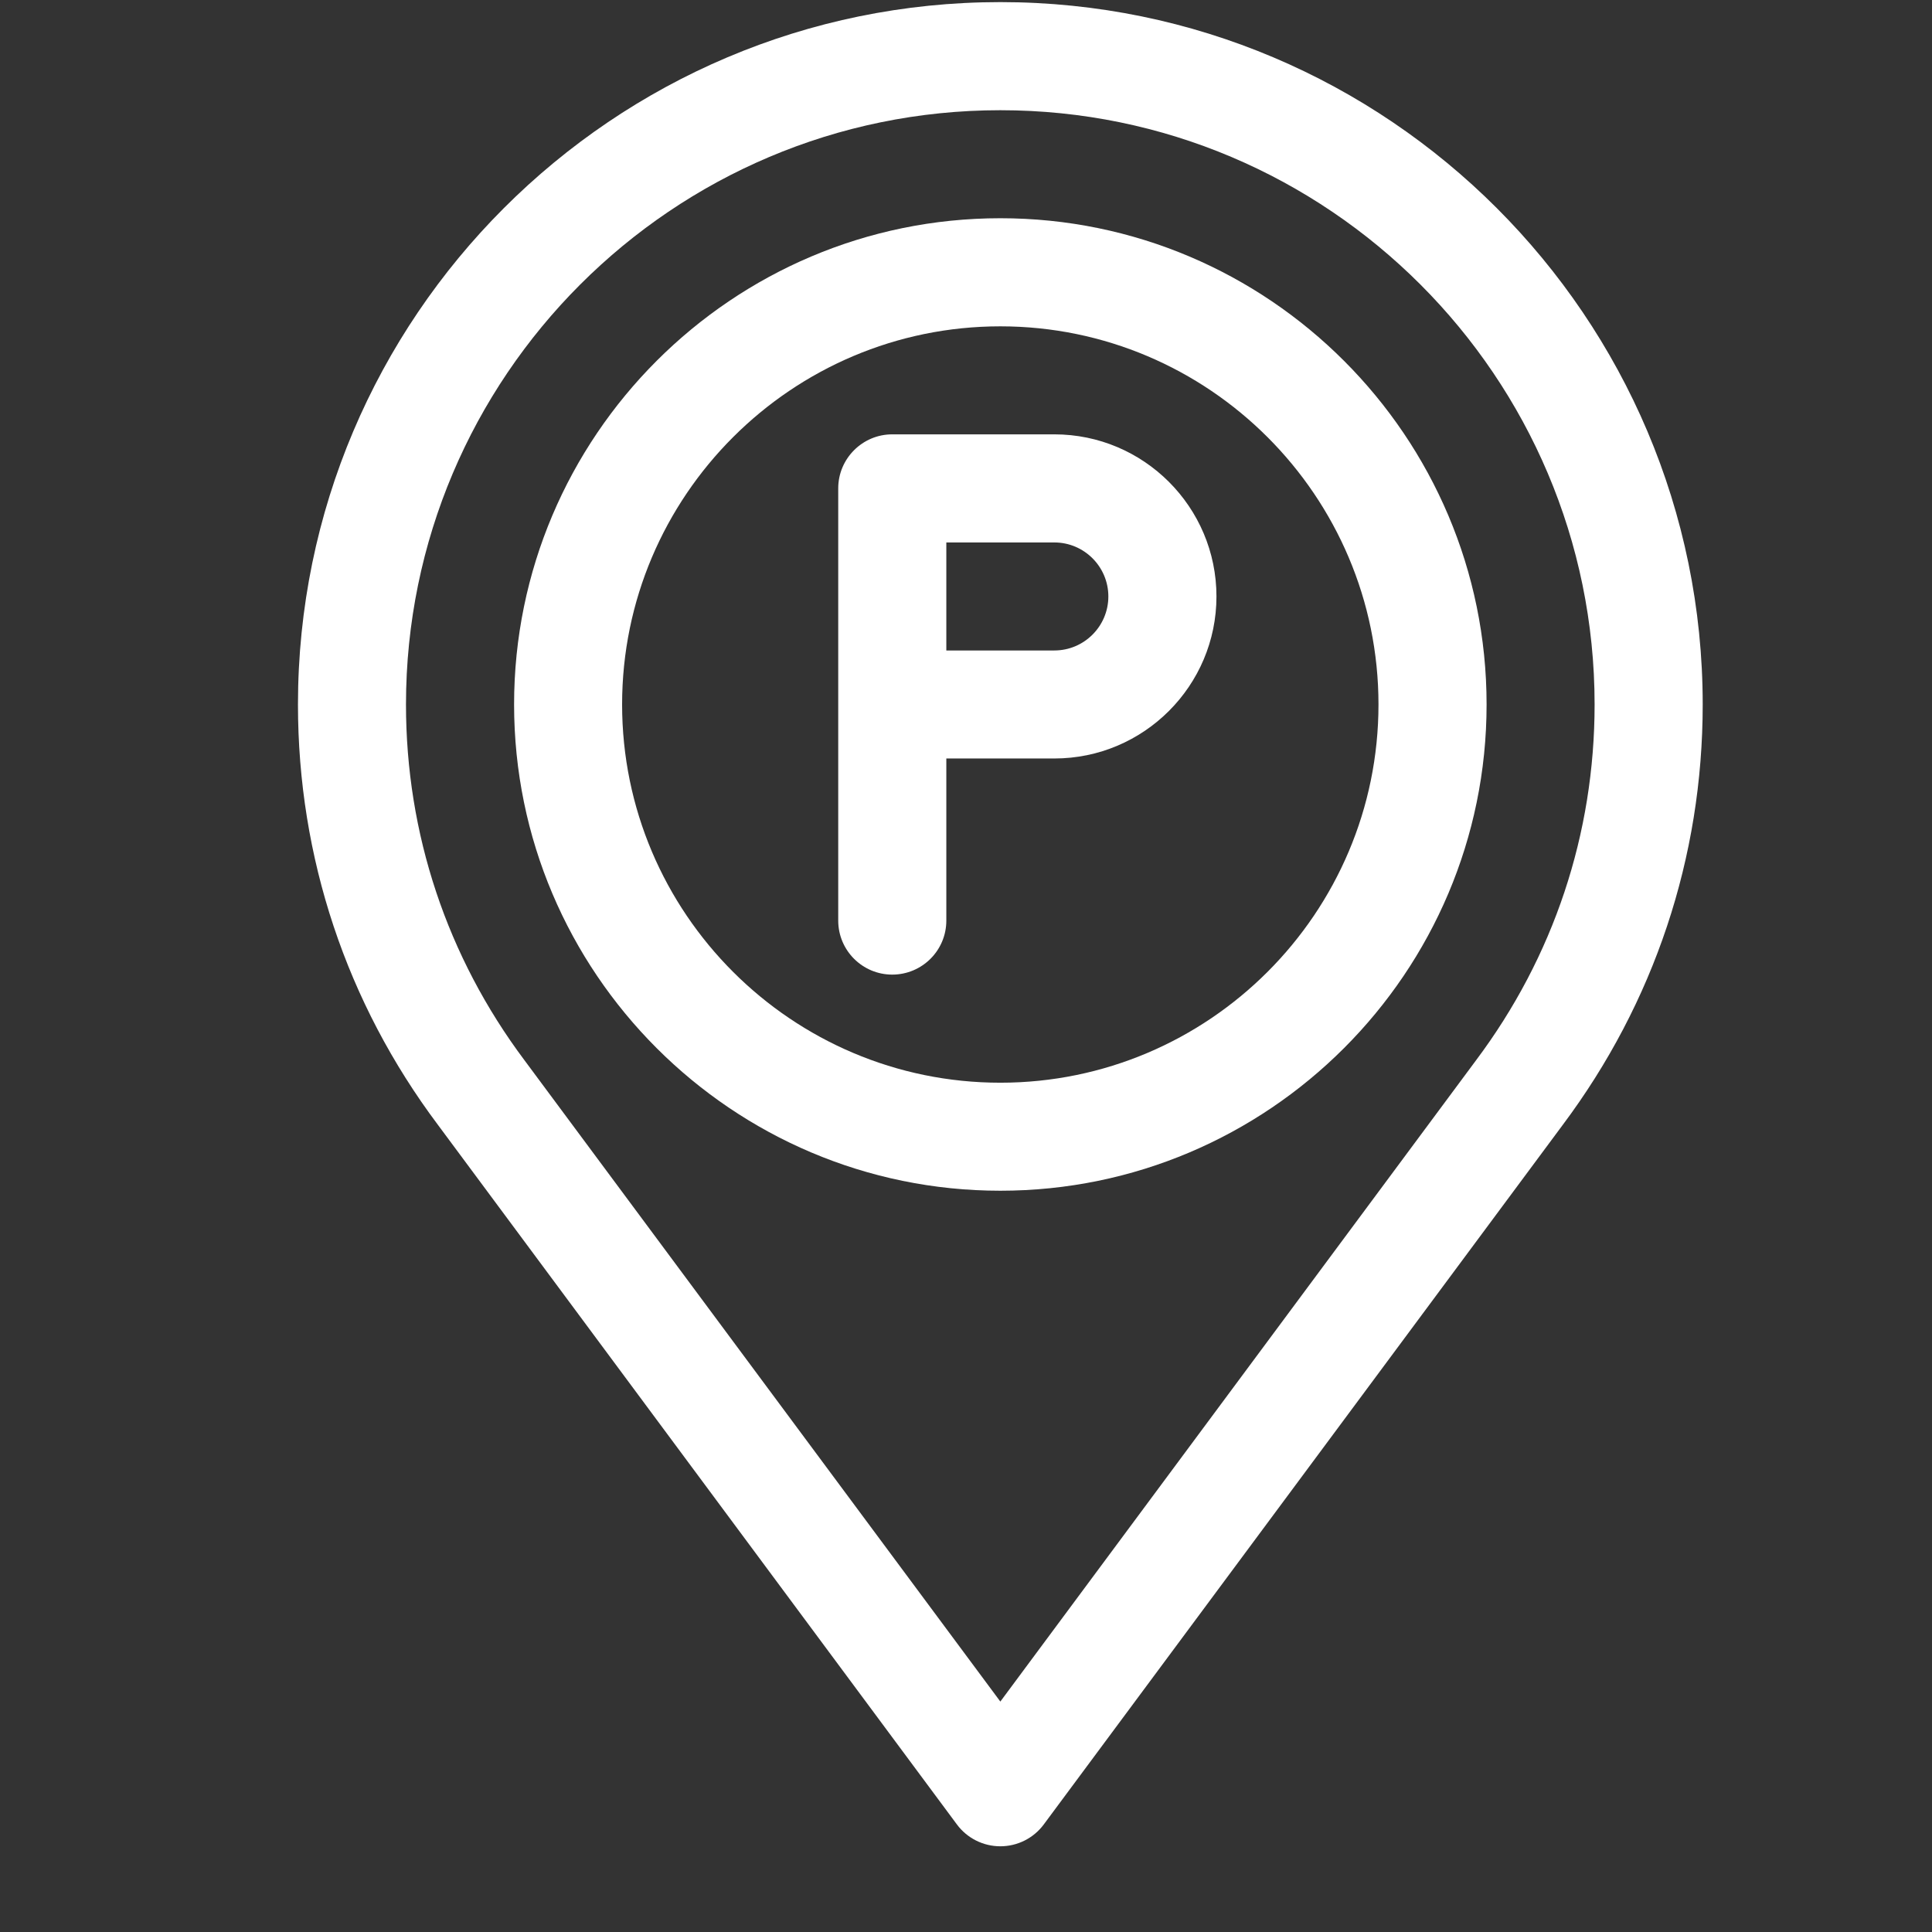 <svg width="22" height="22" viewBox="0 0 22 22" fill="none" xmlns="http://www.w3.org/2000/svg">
<rect x="0" y="0" width="22" height="22" fill="#333333" stroke="none"/>
<g clip-path="url(#clip0_208_982)">
<path d="M12.006 4.946H10.16C9.821 4.946 9.545 5.222 9.545 5.561C9.545 6.157 9.545 9.884 9.545 10.483C9.545 10.823 9.821 11.098 10.16 11.098C10.5 11.098 10.776 10.823 10.776 10.483V8.637H12.006C13.024 8.637 13.852 7.809 13.852 6.792C13.852 5.774 13.024 4.946 12.006 4.946ZM12.006 7.407H10.776V6.177H12.006C12.345 6.177 12.621 6.453 12.621 6.792C12.621 7.131 12.345 7.407 12.006 7.407Z" fill="white"/>
<path d="M11.391 2.485C8.338 2.485 5.854 4.969 5.854 8.022C5.854 11.075 8.338 13.559 11.391 13.559C14.444 13.559 16.928 11.075 16.928 8.022C16.928 4.969 14.444 2.485 11.391 2.485ZM11.391 12.329C9.016 12.329 7.084 10.397 7.084 8.022C7.084 5.648 9.016 3.716 11.391 3.716C13.765 3.716 15.697 5.648 15.697 8.022C15.697 10.397 13.765 12.329 11.391 12.329Z" fill="white"/>
<path d="M11.391 0.024C6.981 0.024 3.393 3.612 3.393 8.022C3.393 9.763 3.944 11.418 4.986 12.808L10.897 20.776C11.013 20.932 11.196 21.024 11.391 21.024C11.586 21.024 11.769 20.932 11.885 20.776L17.794 12.811C18.837 11.418 19.389 9.763 19.389 8.022C19.389 3.612 15.801 0.024 11.391 0.024ZM16.807 12.075L11.391 19.376L5.972 12.073C5.09 10.895 4.623 9.494 4.623 8.022C4.623 4.291 7.659 1.255 11.391 1.255C15.123 1.255 18.158 4.291 18.158 8.022C18.158 9.494 17.692 10.895 16.807 12.075Z" fill="white"/>
</g>
<defs>
<clipPath id="clip0_208_982">
<rect width="21" height="21" fill="white" transform="translate(0.891 0.024)"/>
</clipPath>
</defs>
</svg>
